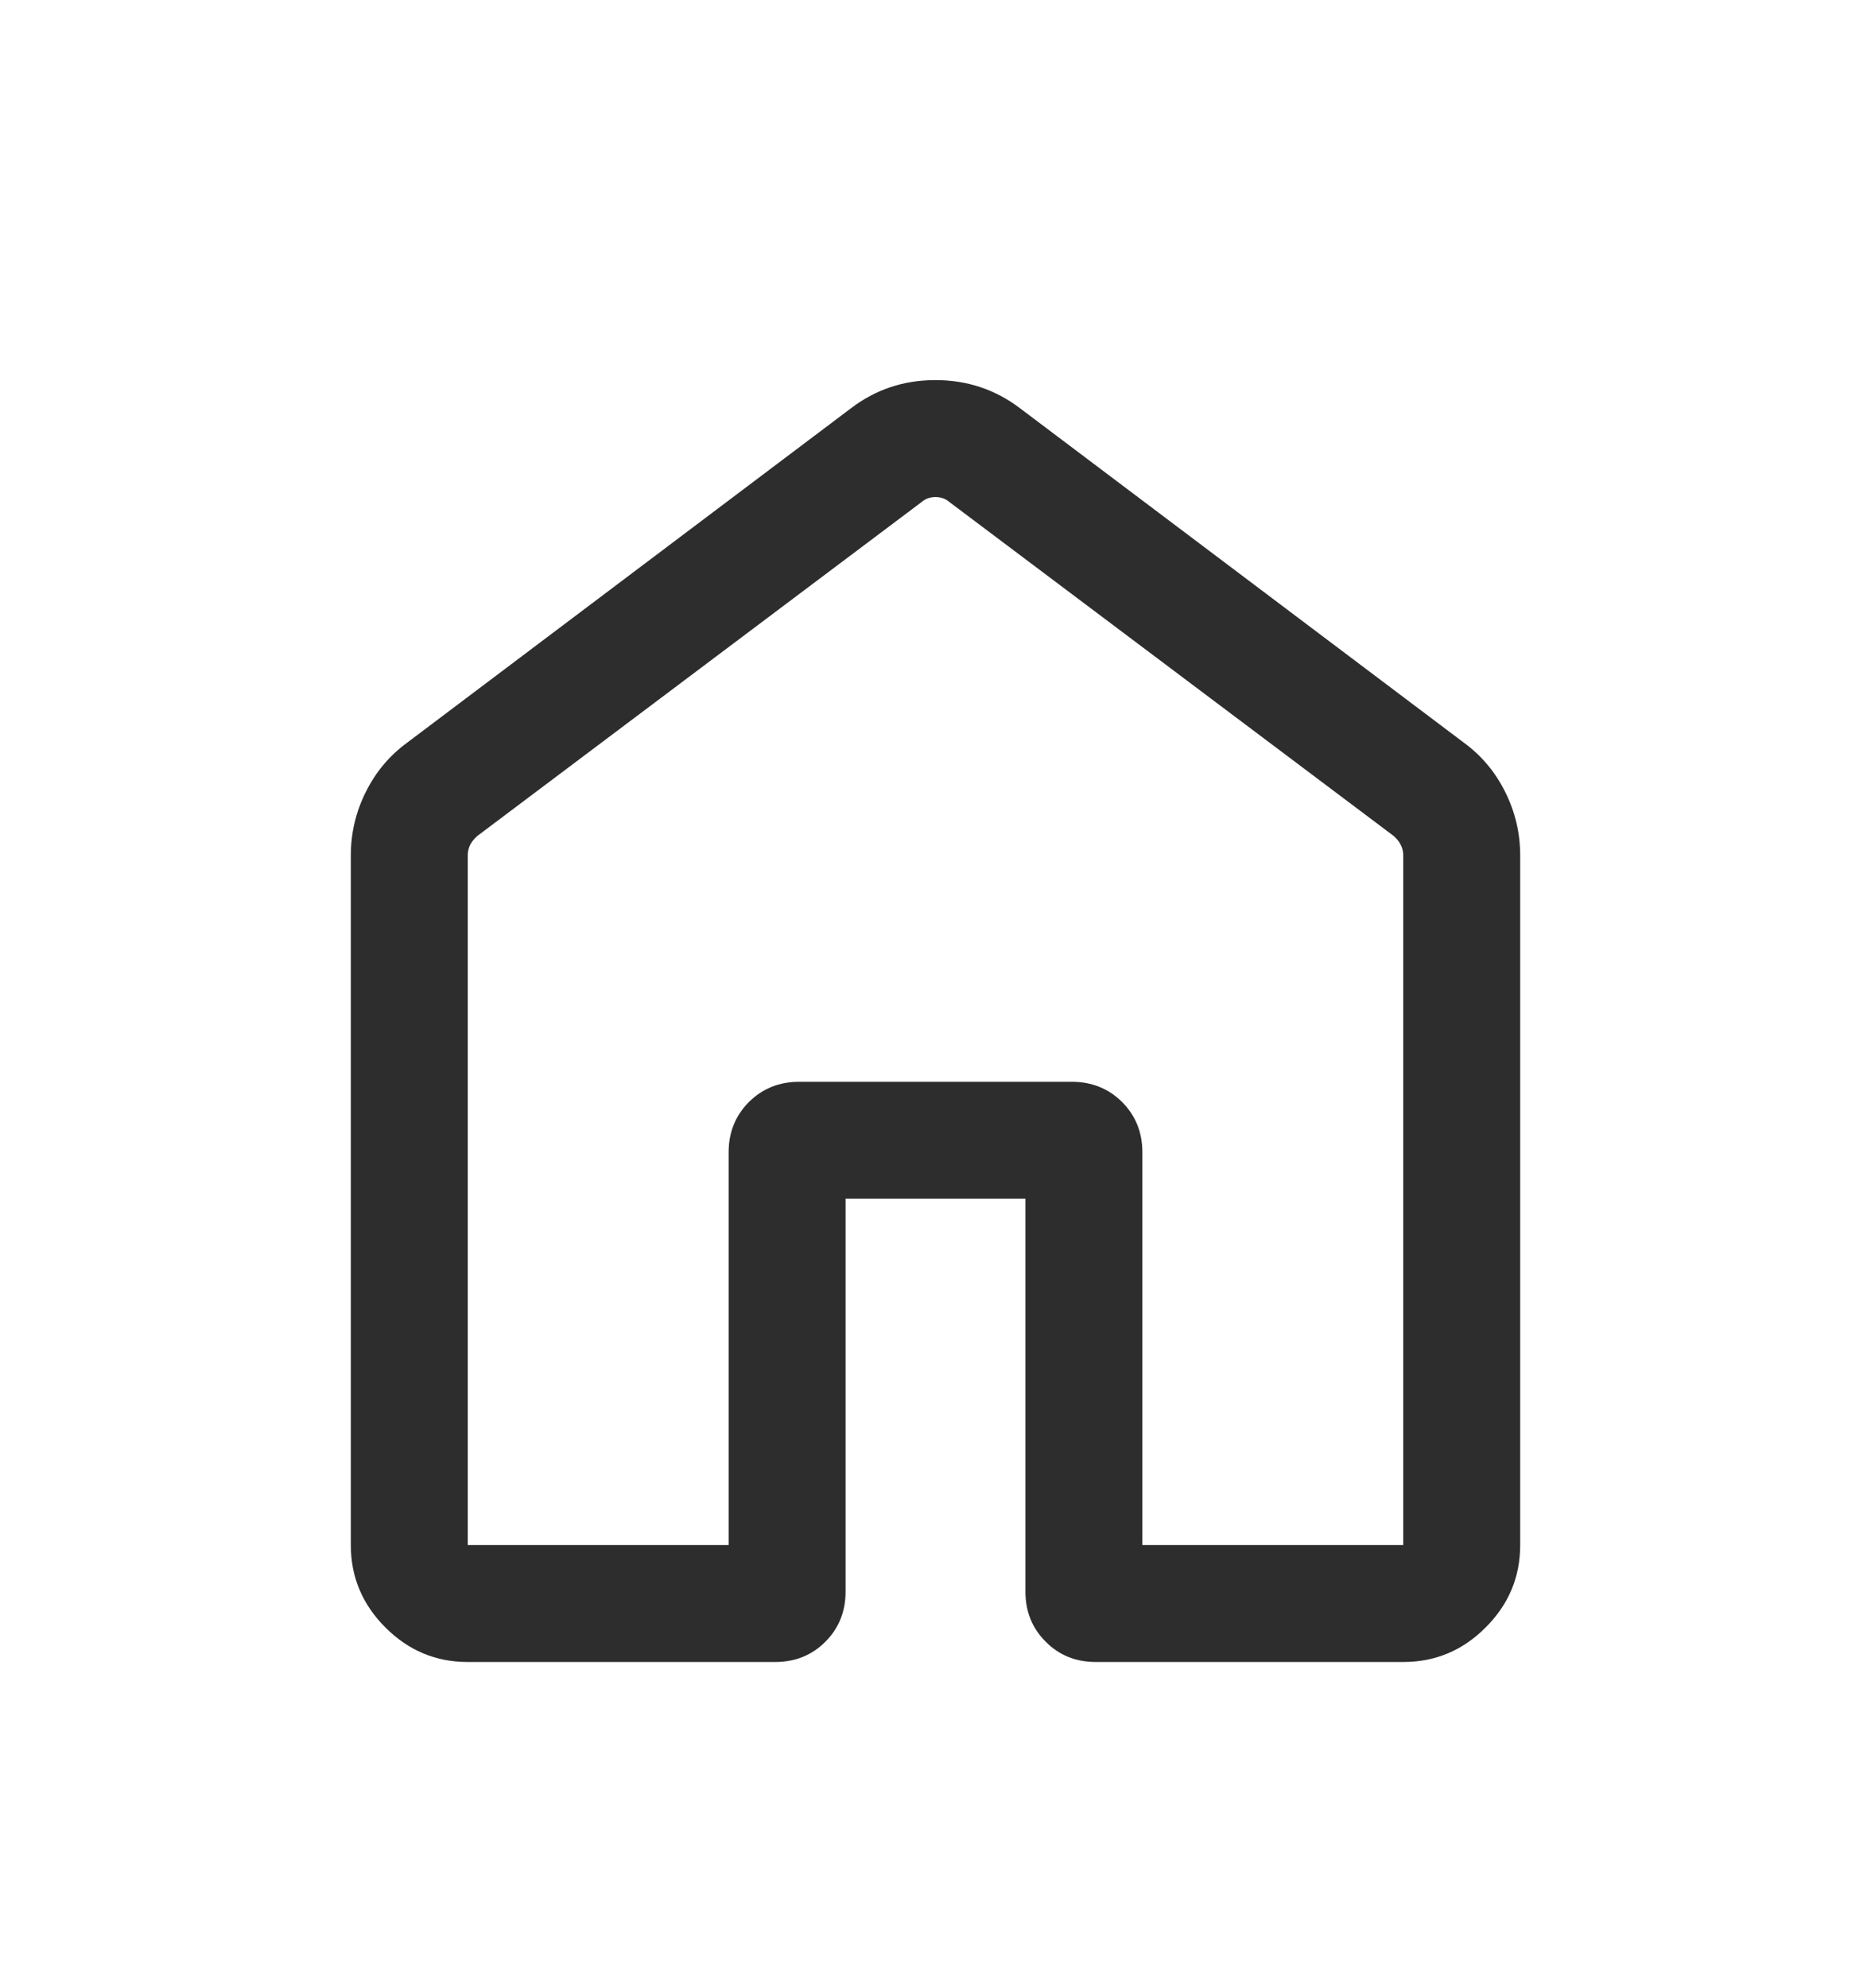 <svg width="16" height="17" viewBox="0 0 16 17" fill="none" xmlns="http://www.w3.org/2000/svg">
<mask id="mask0_6121_229780" style="mask-type:alpha" maskUnits="userSpaceOnUse" x="0" y="0" width="16" height="17">
<rect y="0.543" width="16" height="16" fill="#D9D9D9"/>
</mask>
<g mask="url(#mask0_6121_229780)">
<path d="M4 13.211H6.231V9.852C6.231 9.682 6.289 9.539 6.404 9.423C6.52 9.308 6.663 9.25 6.833 9.25H9.167C9.337 9.25 9.48 9.308 9.596 9.423C9.711 9.539 9.769 9.682 9.769 9.852V13.211H12V7.314C12 7.28 11.992 7.249 11.977 7.221C11.963 7.193 11.942 7.169 11.917 7.147L8.122 4.295C8.088 4.265 8.047 4.25 8 4.25C7.953 4.25 7.912 4.265 7.878 4.295L4.083 7.147C4.058 7.169 4.037 7.193 4.022 7.221C4.008 7.249 4 7.28 4 7.314V13.211ZM3 13.211V7.314C3 7.123 3.043 6.942 3.128 6.772C3.213 6.601 3.331 6.46 3.482 6.35L7.277 3.491C7.488 3.33 7.728 3.25 7.999 3.25C8.27 3.25 8.511 3.33 8.723 3.491L12.518 6.35C12.669 6.46 12.787 6.601 12.872 6.772C12.957 6.942 13 7.123 13 7.314V13.211C13 13.484 12.902 13.719 12.704 13.916C12.508 14.113 12.273 14.211 12 14.211H9.372C9.201 14.211 9.058 14.154 8.943 14.038C8.827 13.923 8.769 13.78 8.769 13.609V10.25H7.231V13.609C7.231 13.78 7.173 13.923 7.058 14.038C6.942 14.154 6.799 14.211 6.628 14.211H4C3.727 14.211 3.493 14.113 3.296 13.916C3.099 13.719 3 13.484 3 13.211Z" fill="#2E2D2D"/>
</g>
</svg>
